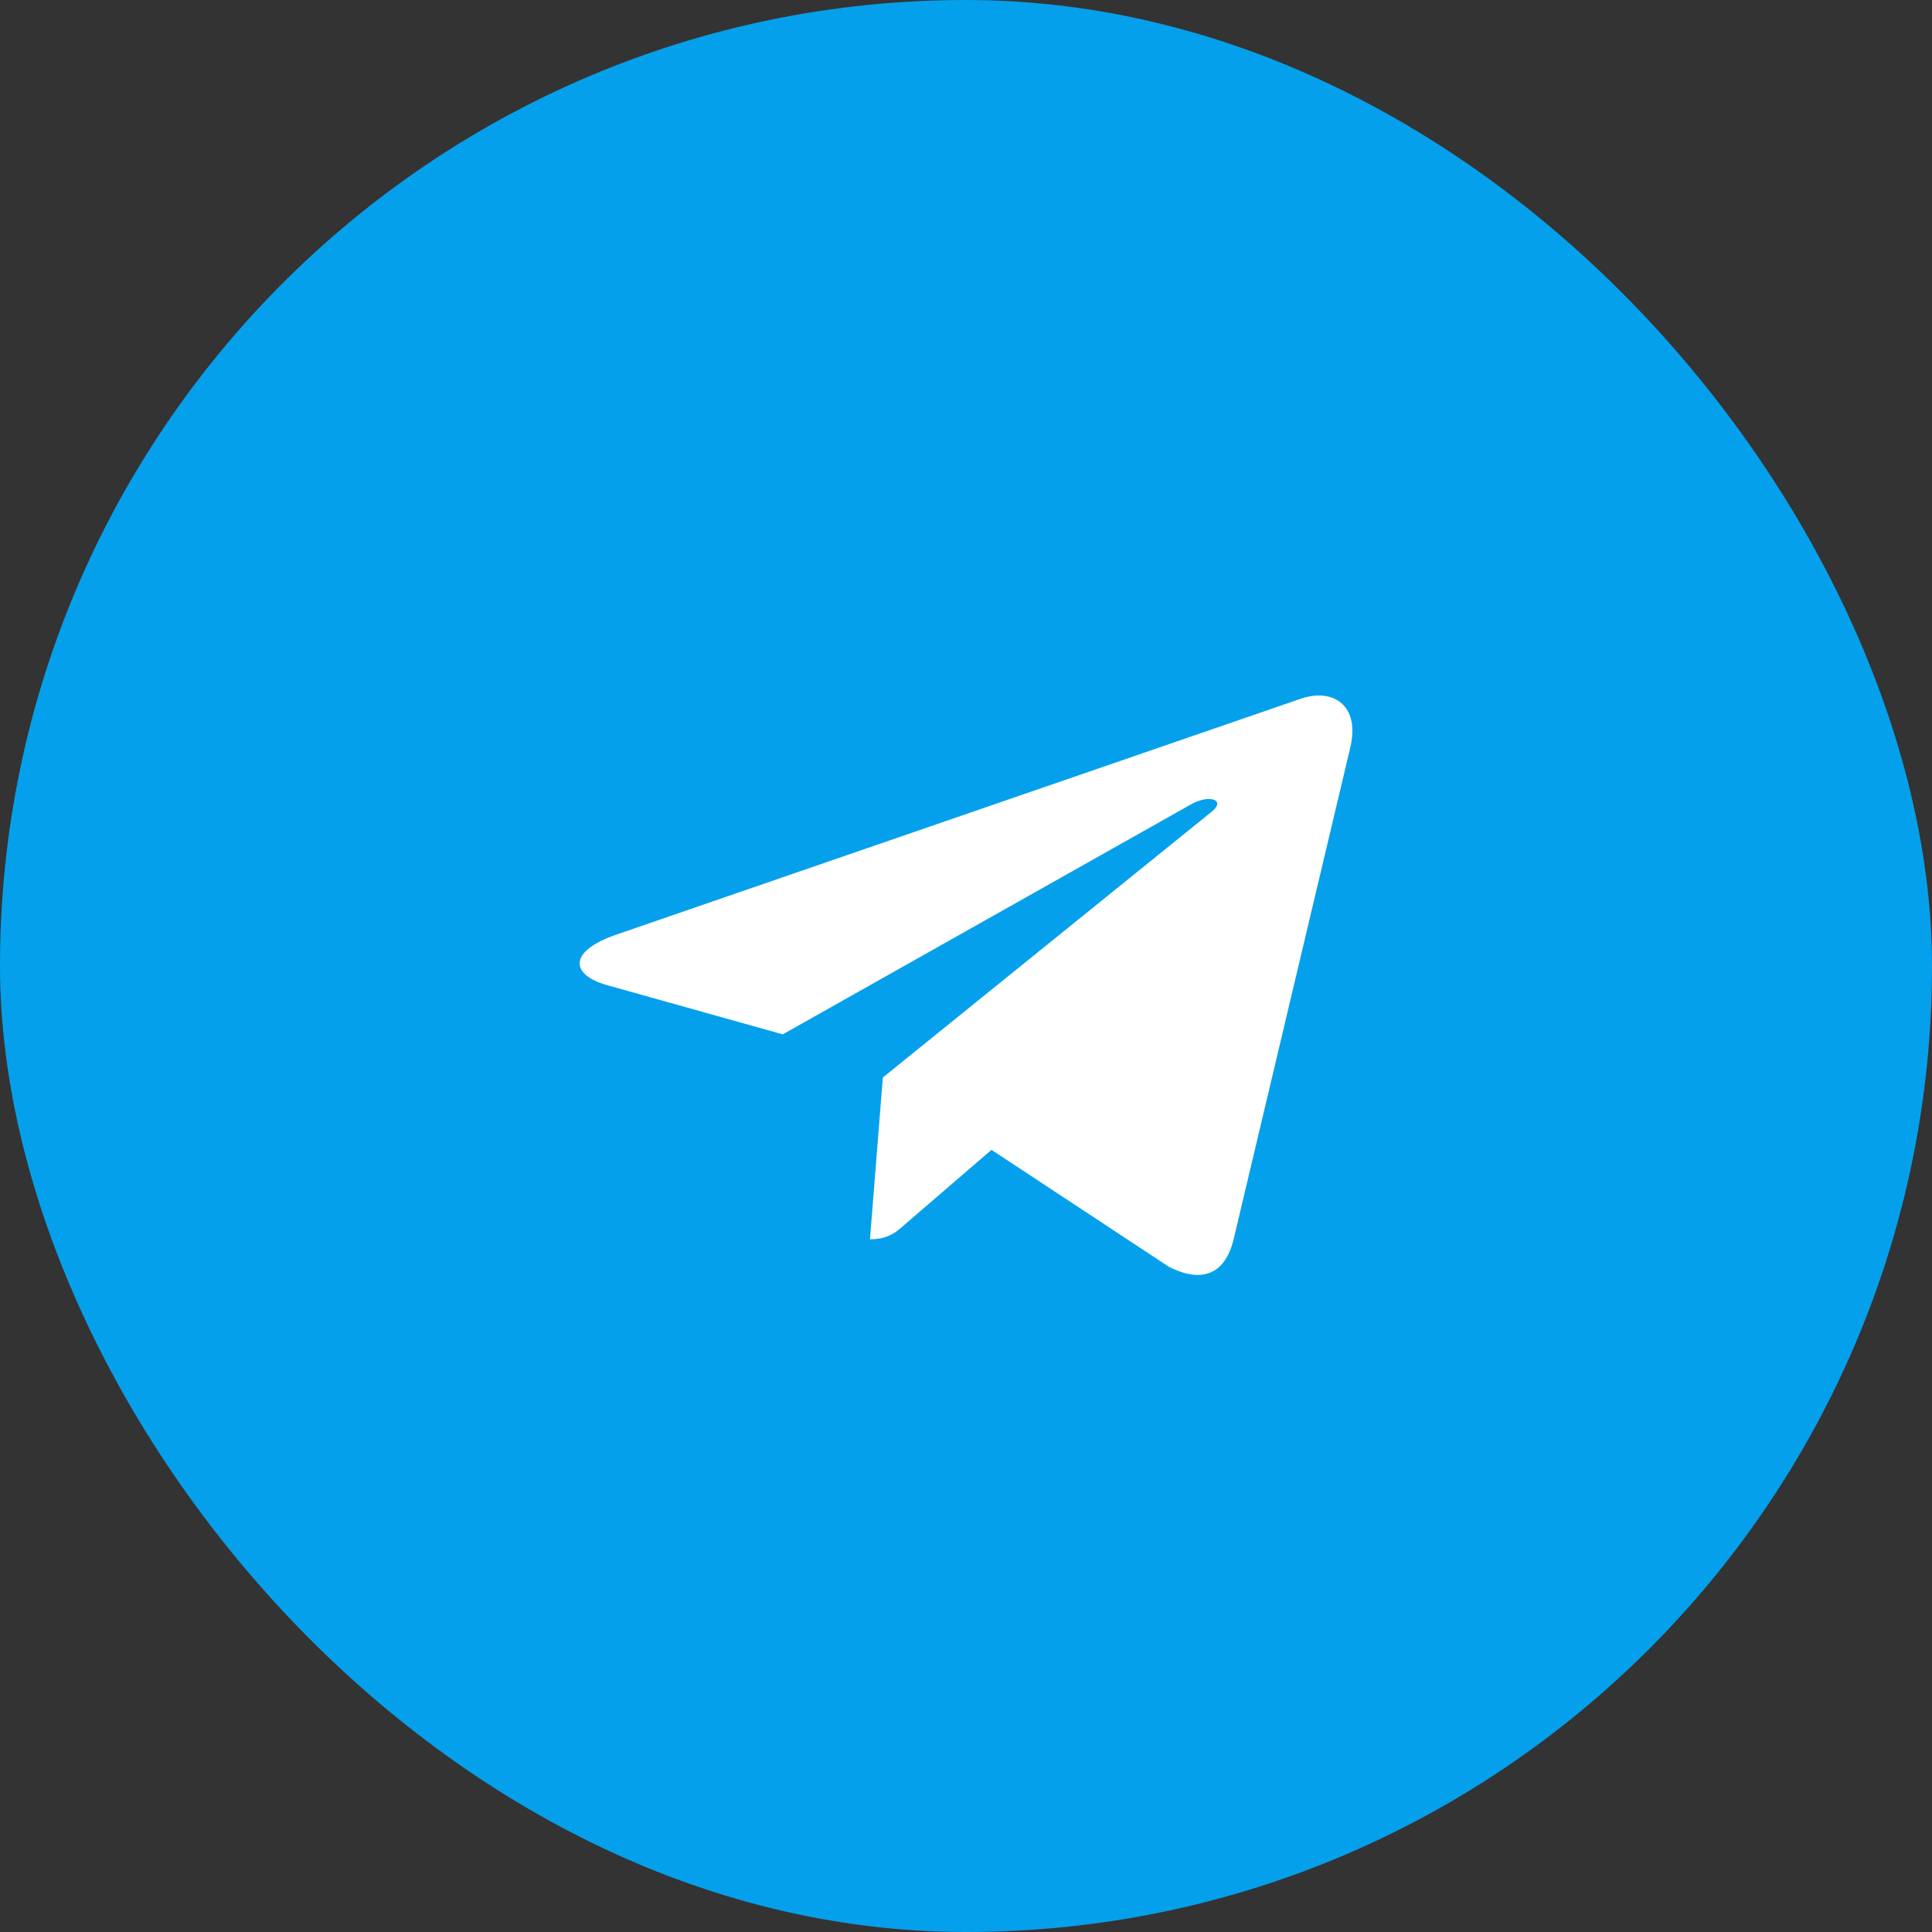 <svg width="50" height="50" fill="none" xmlns="http://www.w3.org/2000/svg"><rect width="100%" height="100%" fill="#333333" stroke="none"/><rect width="50" height="50" rx="25" fill="#05A0EB"/><g clip-path="url(#clip0_4_3520)"><path d="M22.848 27.885l-.333 4.187c.473 0 .68-.183.926-.404l2.219-1.91 4.598 3.031c.843.422 1.437.2 1.664-.7l3.02-12.729c.269-1.117-.45-1.557-1.27-1.28L15.93 24.195c-1.211.422-1.192 1.03-.207 1.304l4.535 1.27 10.535-5.935c.496-.295.945-.133.574.166l-8.52 6.886z" fill="#fff"/></g><defs><clipPath id="clip0_4_3520"><path fill="#fff" transform="translate(15 18)" d="M0 0h20v15H0z"/></clipPath></defs></svg>